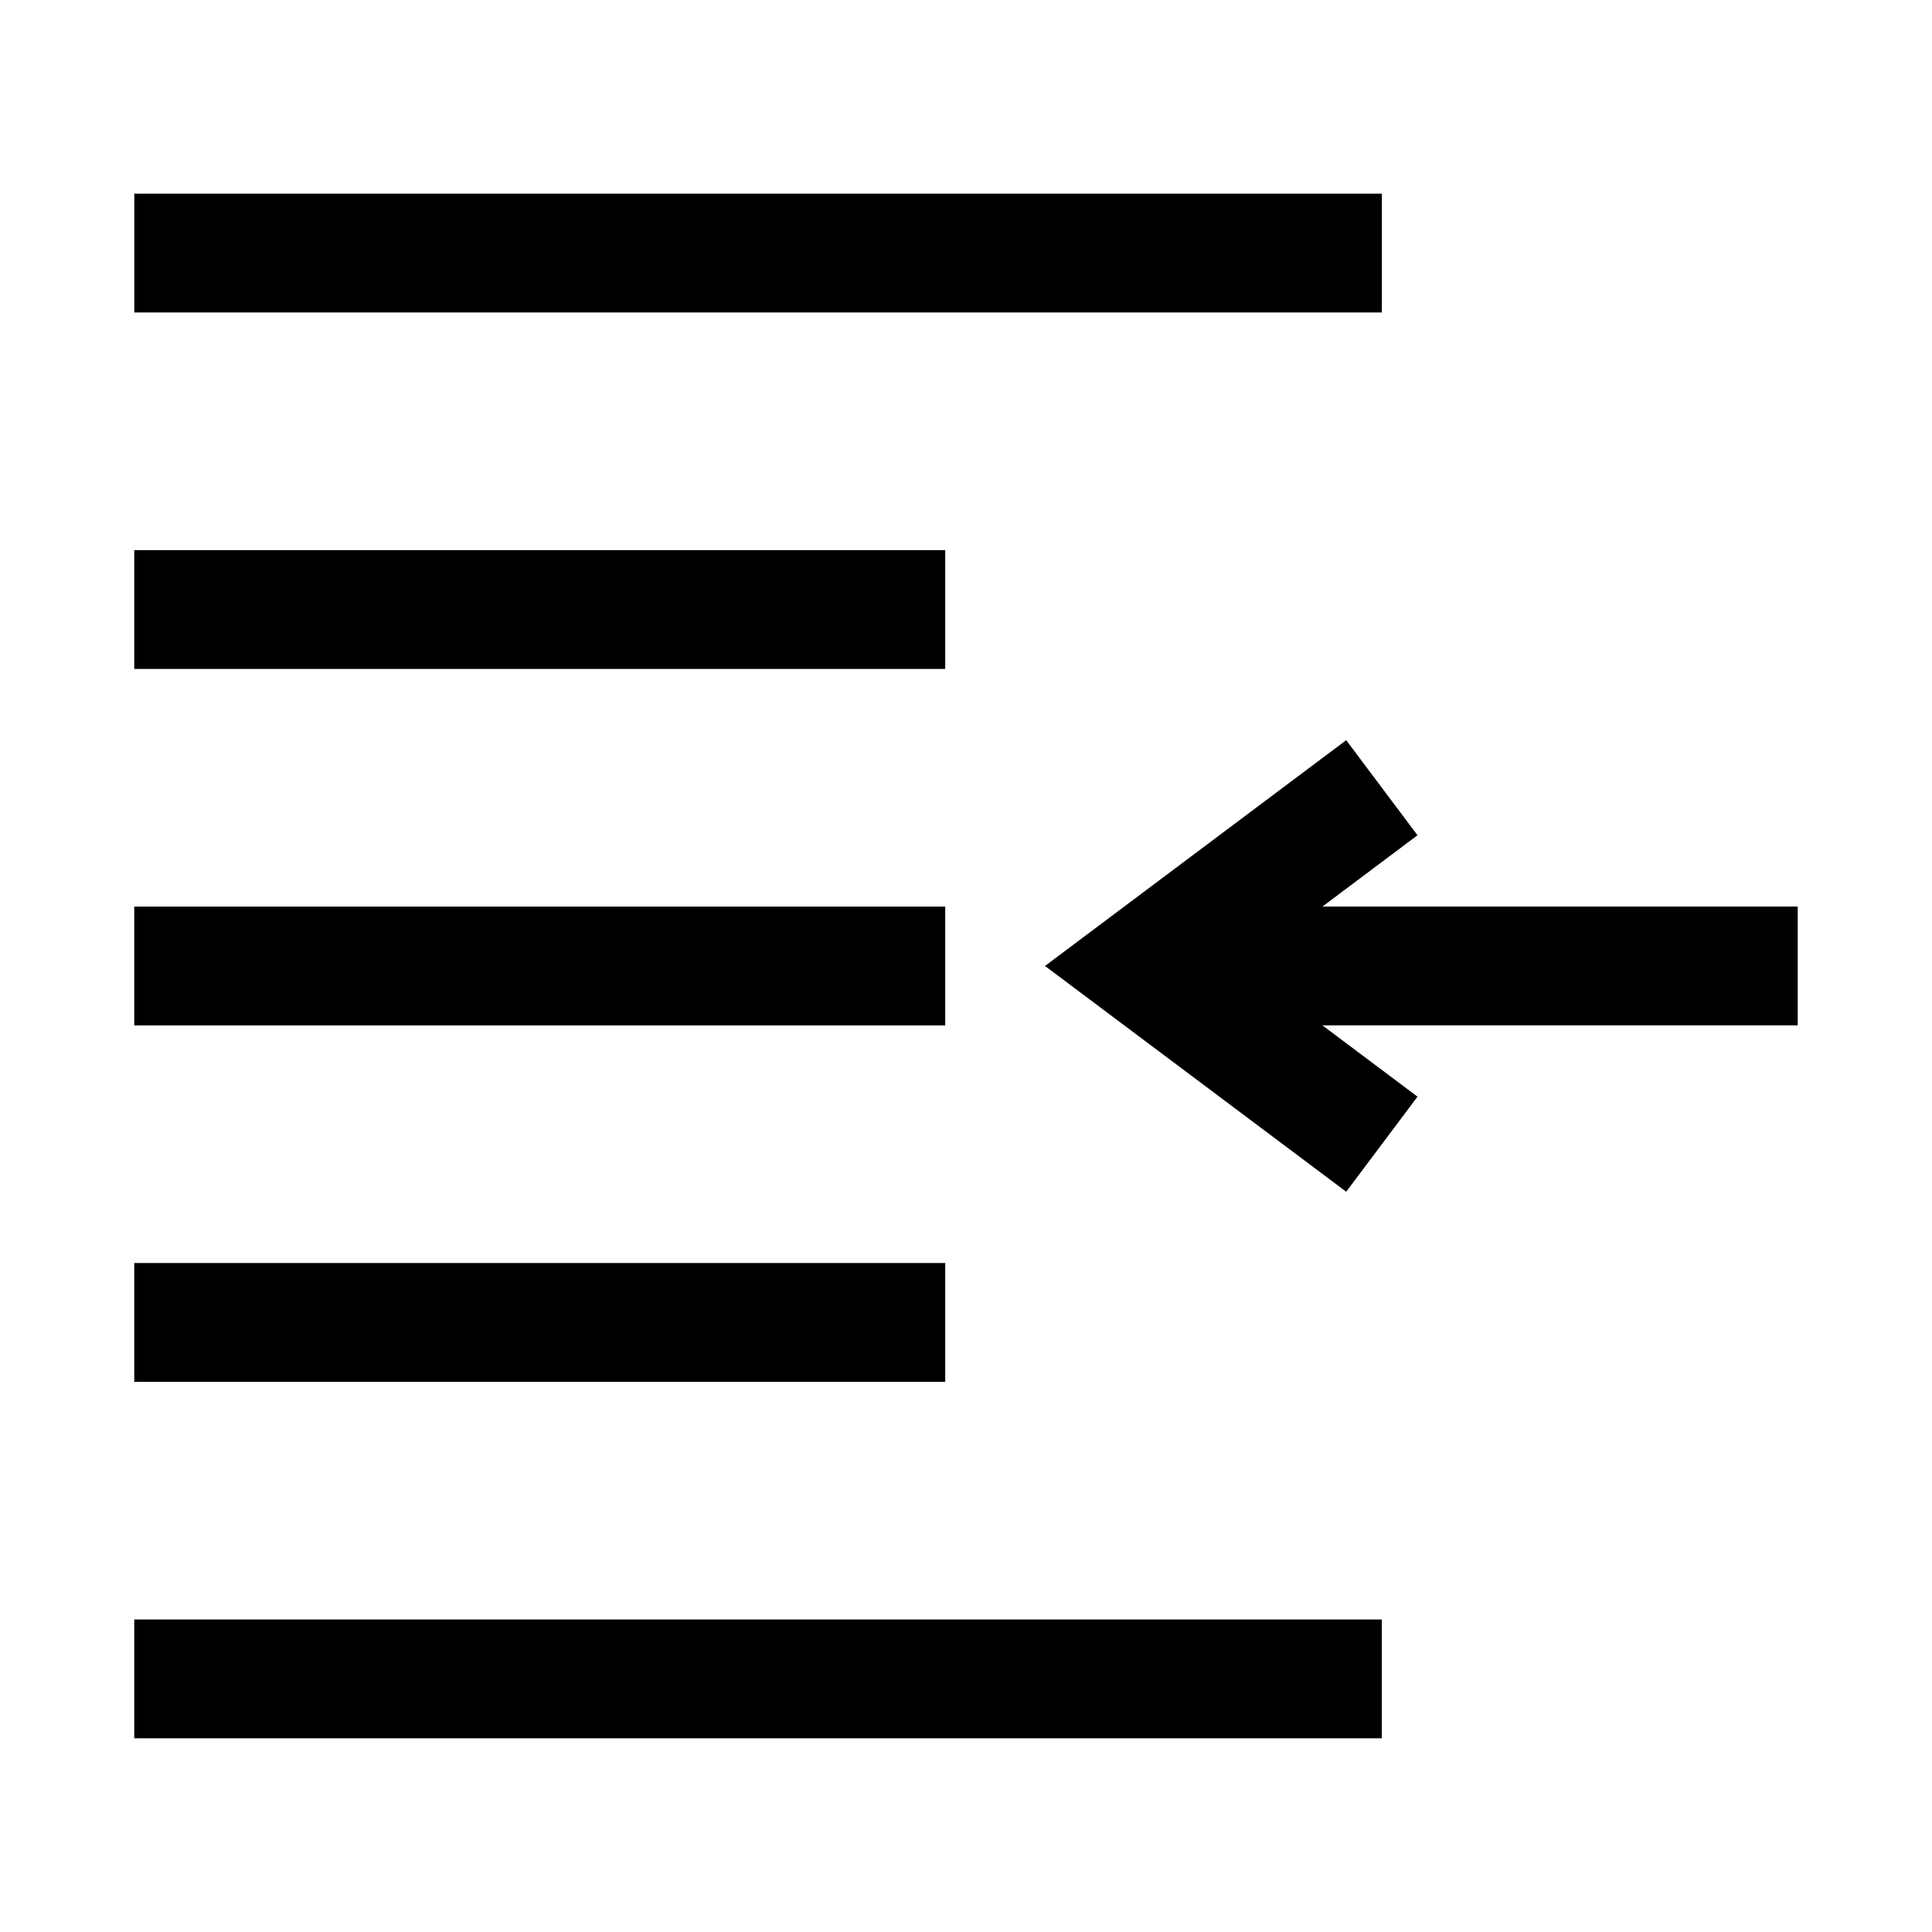 <?xml version="1.0" encoding="UTF-8"?>
<!-- Uploaded to: ICON Repo, www.svgrepo.com, Generator: ICON Repo Mixer Tools -->
<svg fill="#000000" width="800px" height="800px" version="1.1" viewBox="144 144 512 512" xmlns="http://www.w3.org/2000/svg">
 <path d="m510.21 226.81h-330.62v-31.488h330.62zm-115.72 62.977h-214.91v31.488h214.91zm0 94.465h-214.91v31.488h214.91zm0 94.465h-214.91v31.488h214.91zm-214.91 125.95h330.62v-31.488h-330.62zm440.83-220.42h-125.95l25.191-18.895-18.895-25.191-79.82 59.832 79.824 59.828 18.895-25.191-25.195-18.895h125.95z"/>
</svg>